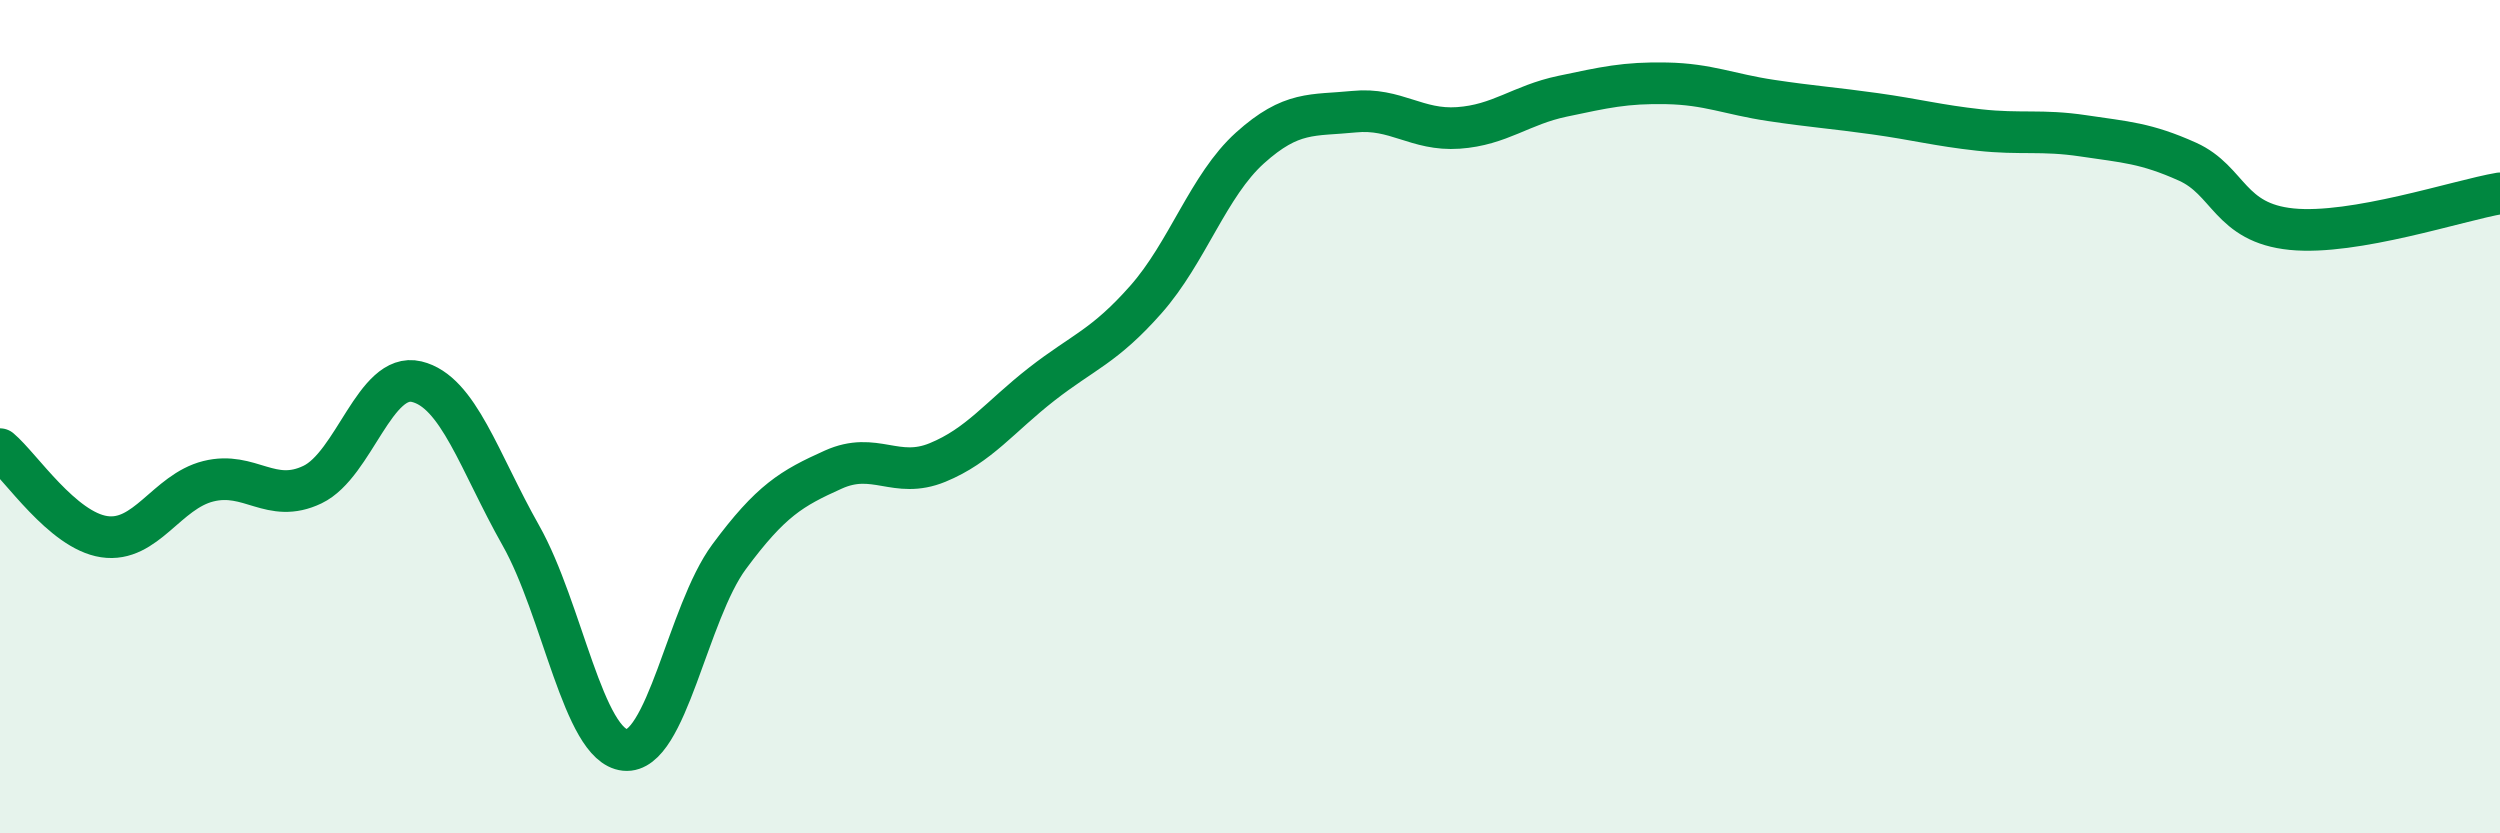 
    <svg width="60" height="20" viewBox="0 0 60 20" xmlns="http://www.w3.org/2000/svg">
      <path
        d="M 0,10.78 C 0.5,11.2 1.5,12.73 2.5,12.88 C 3.5,13.03 4,11.8 5,11.55 C 6,11.3 6.5,12.11 7.5,11.63 C 8.5,11.15 9,8.92 10,9.16 C 11,9.4 11.5,11.08 12.5,12.85 C 13.5,14.62 14,17.9 15,18 C 16,18.1 16.5,14.71 17.5,13.36 C 18.5,12.01 19,11.72 20,11.27 C 21,10.82 21.5,11.51 22.5,11.1 C 23.5,10.69 24,10 25,9.22 C 26,8.44 26.5,8.32 27.5,7.19 C 28.5,6.06 29,4.45 30,3.55 C 31,2.65 31.5,2.78 32.5,2.68 C 33.5,2.58 34,3.14 35,3.07 C 36,3 36.5,2.52 37.5,2.31 C 38.5,2.1 39,1.98 40,2 C 41,2.02 41.5,2.26 42.5,2.41 C 43.5,2.56 44,2.59 45,2.73 C 46,2.87 46.5,3.01 47.5,3.12 C 48.5,3.23 49,3.11 50,3.26 C 51,3.41 51.5,3.43 52.5,3.88 C 53.5,4.33 53.5,5.35 55,5.5 C 56.5,5.65 59,4.81 60,4.64L60 20L0 20Z"
        fill="#008740"
        opacity="0.1"
        stroke-linecap="round"
        stroke-linejoin="round"
      />
      <path
        d="M 0,10.78 C 0.5,11.2 1.5,12.73 2.5,12.88 C 3.5,13.03 4,11.8 5,11.55 C 6,11.3 6.5,12.11 7.5,11.63 C 8.5,11.15 9,8.92 10,9.16 C 11,9.4 11.5,11.08 12.5,12.85 C 13.5,14.62 14,17.9 15,18 C 16,18.1 16.5,14.71 17.5,13.36 C 18.5,12.01 19,11.72 20,11.27 C 21,10.82 21.5,11.51 22.5,11.1 C 23.5,10.69 24,10 25,9.22 C 26,8.44 26.5,8.32 27.5,7.19 C 28.5,6.06 29,4.45 30,3.55 C 31,2.65 31.5,2.78 32.5,2.68 C 33.5,2.58 34,3.14 35,3.07 C 36,3 36.5,2.52 37.5,2.31 C 38.5,2.1 39,1.98 40,2 C 41,2.02 41.5,2.26 42.5,2.41 C 43.5,2.56 44,2.59 45,2.73 C 46,2.87 46.5,3.01 47.5,3.12 C 48.5,3.23 49,3.11 50,3.26 C 51,3.41 51.5,3.43 52.5,3.88 C 53.5,4.33 53.5,5.35 55,5.5 C 56.5,5.65 59,4.81 60,4.64"
        stroke="#008740"
        stroke-width="1"
        fill="none"
        stroke-linecap="round"
        stroke-linejoin="round"
      />
    </svg>
  